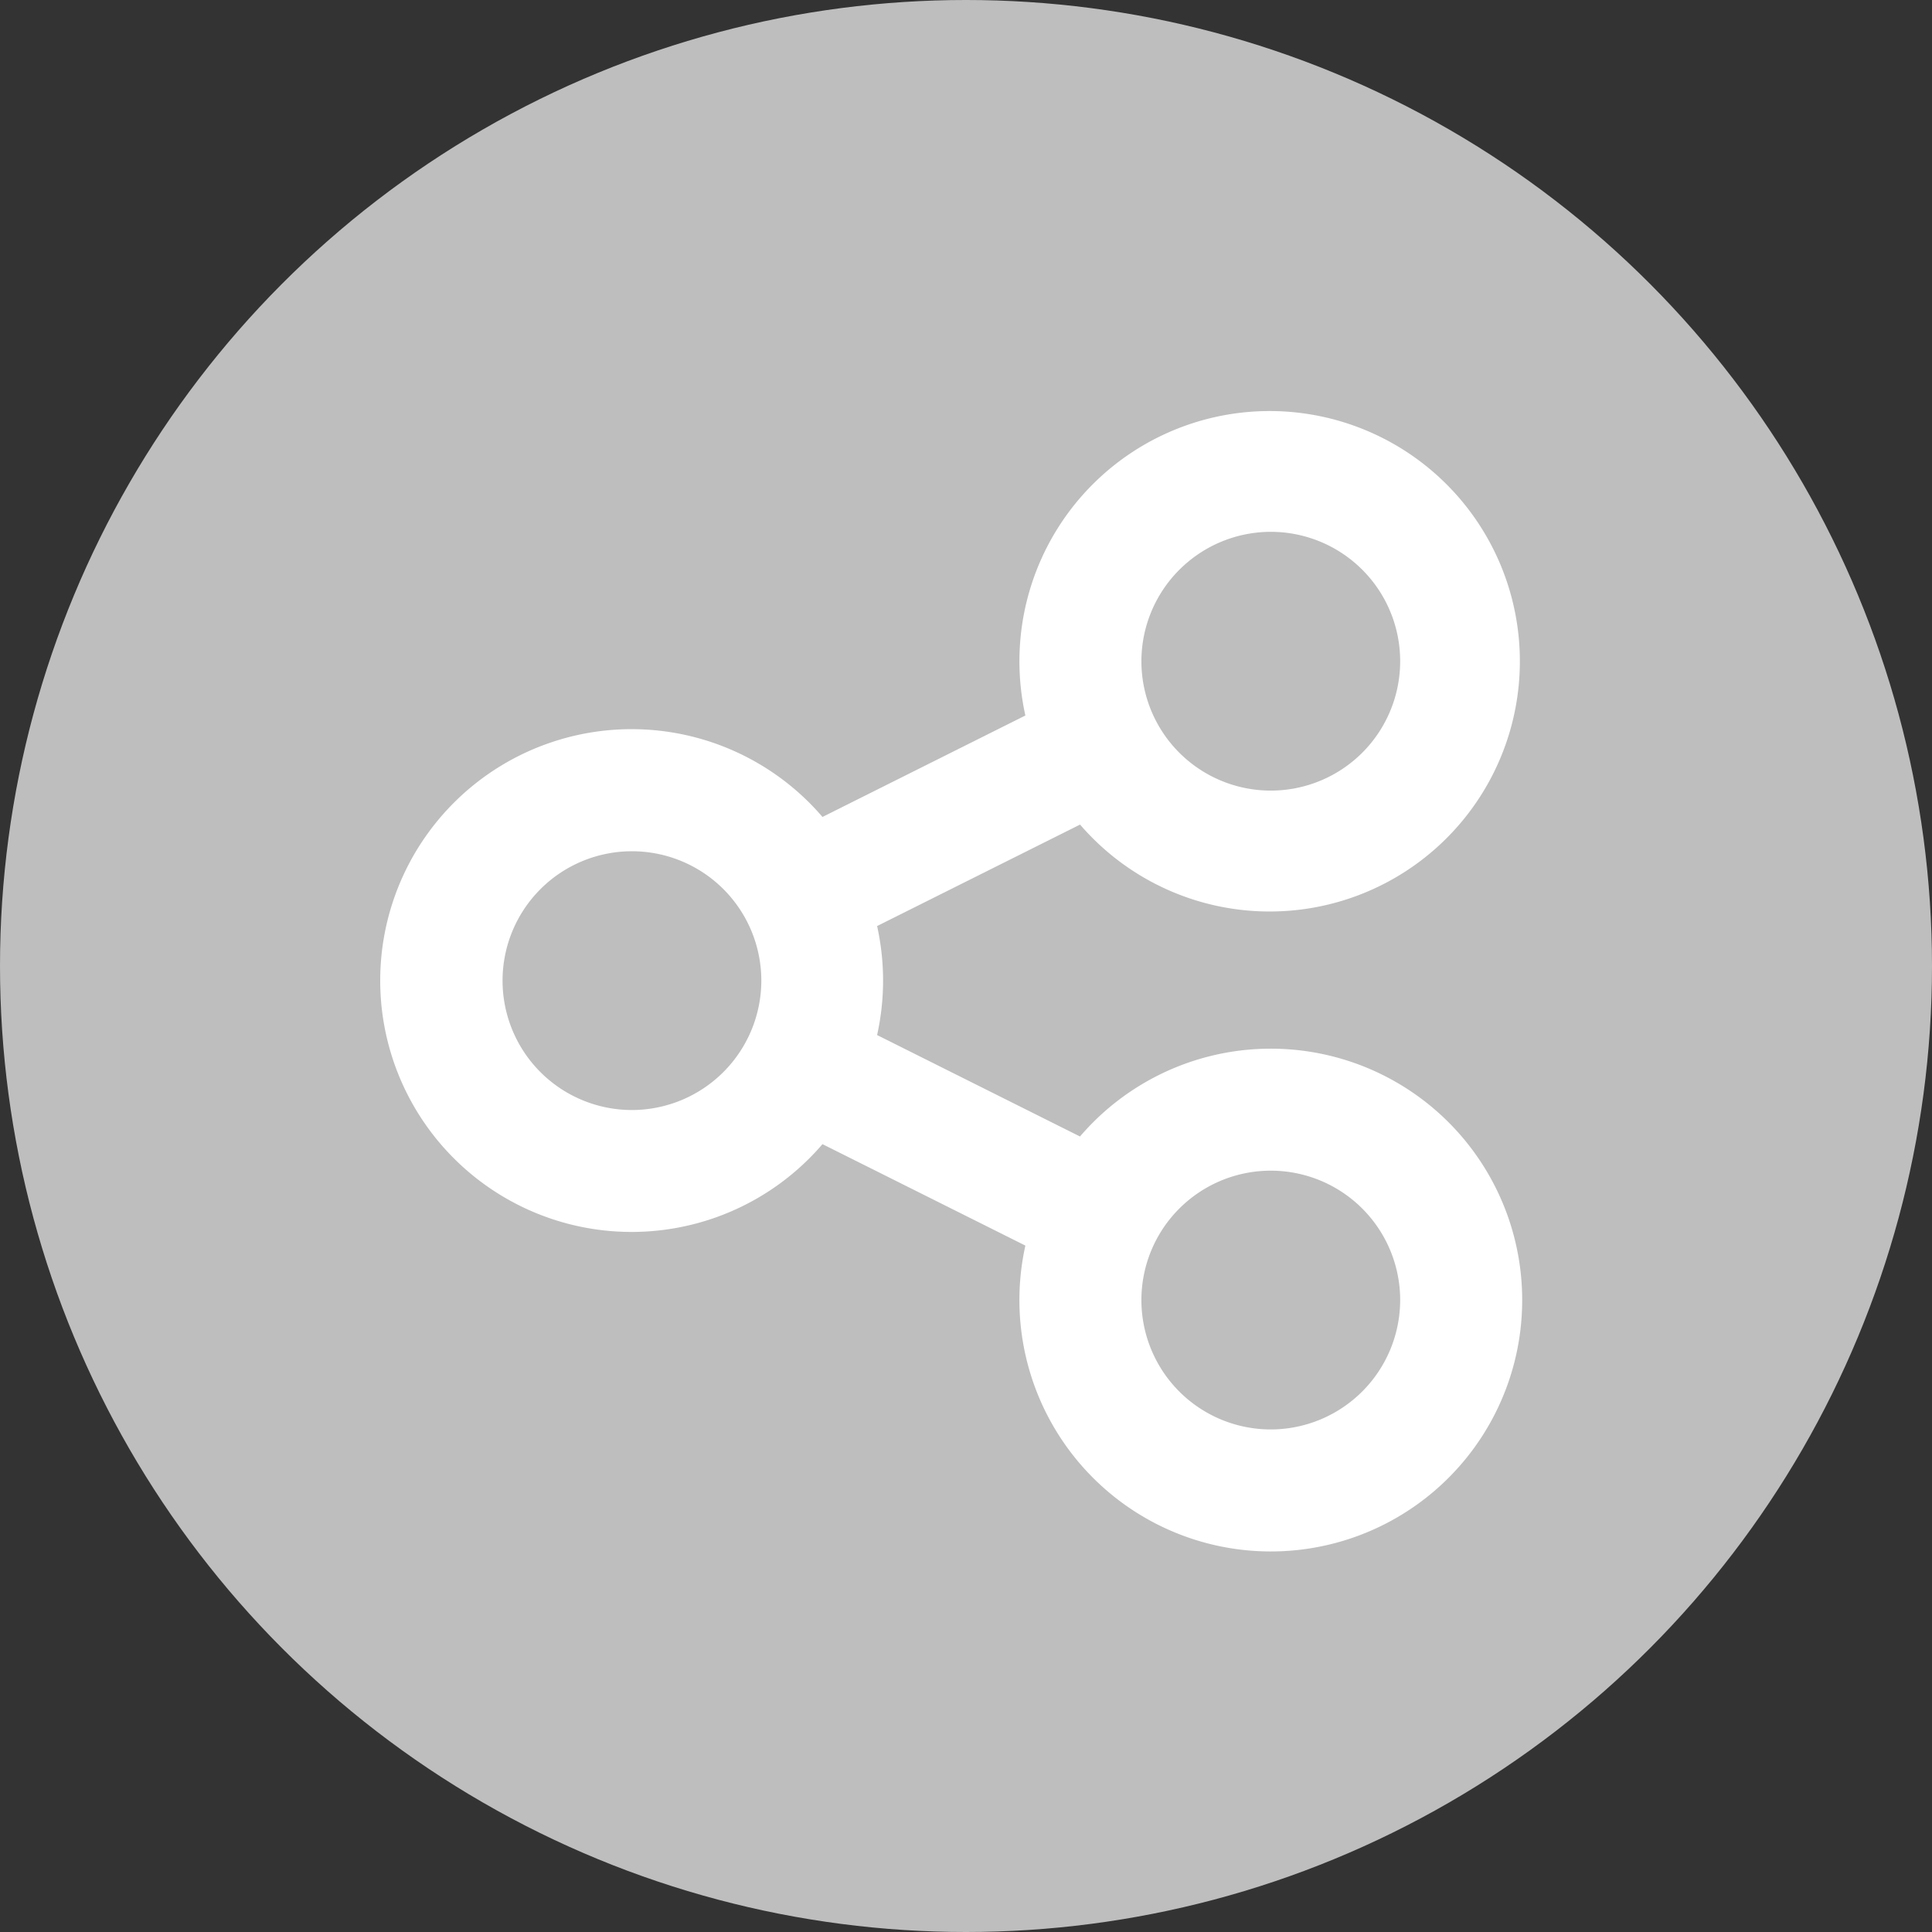 <svg xmlns="http://www.w3.org/2000/svg" width="33" height="33" viewBox="0 0 33 33">
  <rect x="0" y="0" width="33" height="33" fill="#333333" stroke="none"/>
  <g id="Grupo_435" data-name="Grupo 435" transform="translate(-746 -809)">
    <circle id="Elipse_71" data-name="Elipse 71" cx="16.5" cy="16.5" r="16.5" transform="translate(746 809)" fill="#bebebe"/>
    <g id="Grupo_401" data-name="Grupo 401" transform="translate(255 787.5)">
      <path id="Trazado_888" data-name="Trazado 888" d="M512.706,39.912a3.792,3.792,0,0,0-3.115,1.631l-4.2-2.1a3.8,3.8,0,0,0,0-2.389l4.2-2.1a3.774,3.774,0,1,0-.486-.969l-4.2,2.1a3.794,3.794,0,1,0,0,4.327l4.2,2.1a3.794,3.794,0,1,0,3.6-2.6Zm0-9.828a2.71,2.71,0,1,1-2.71,2.71,2.713,2.713,0,0,1,2.71-2.71ZM501.794,40.96a2.71,2.71,0,1,1,2.71-2.71,2.713,2.713,0,0,1-2.71,2.71Zm10.912,5.456a2.71,2.71,0,1,1,2.71-2.71,2.713,2.713,0,0,1-2.71,2.71Zm0,0" fill="#fff" stroke="#fff" stroke-width="1"/>
    </g>
  </g>
</svg>
